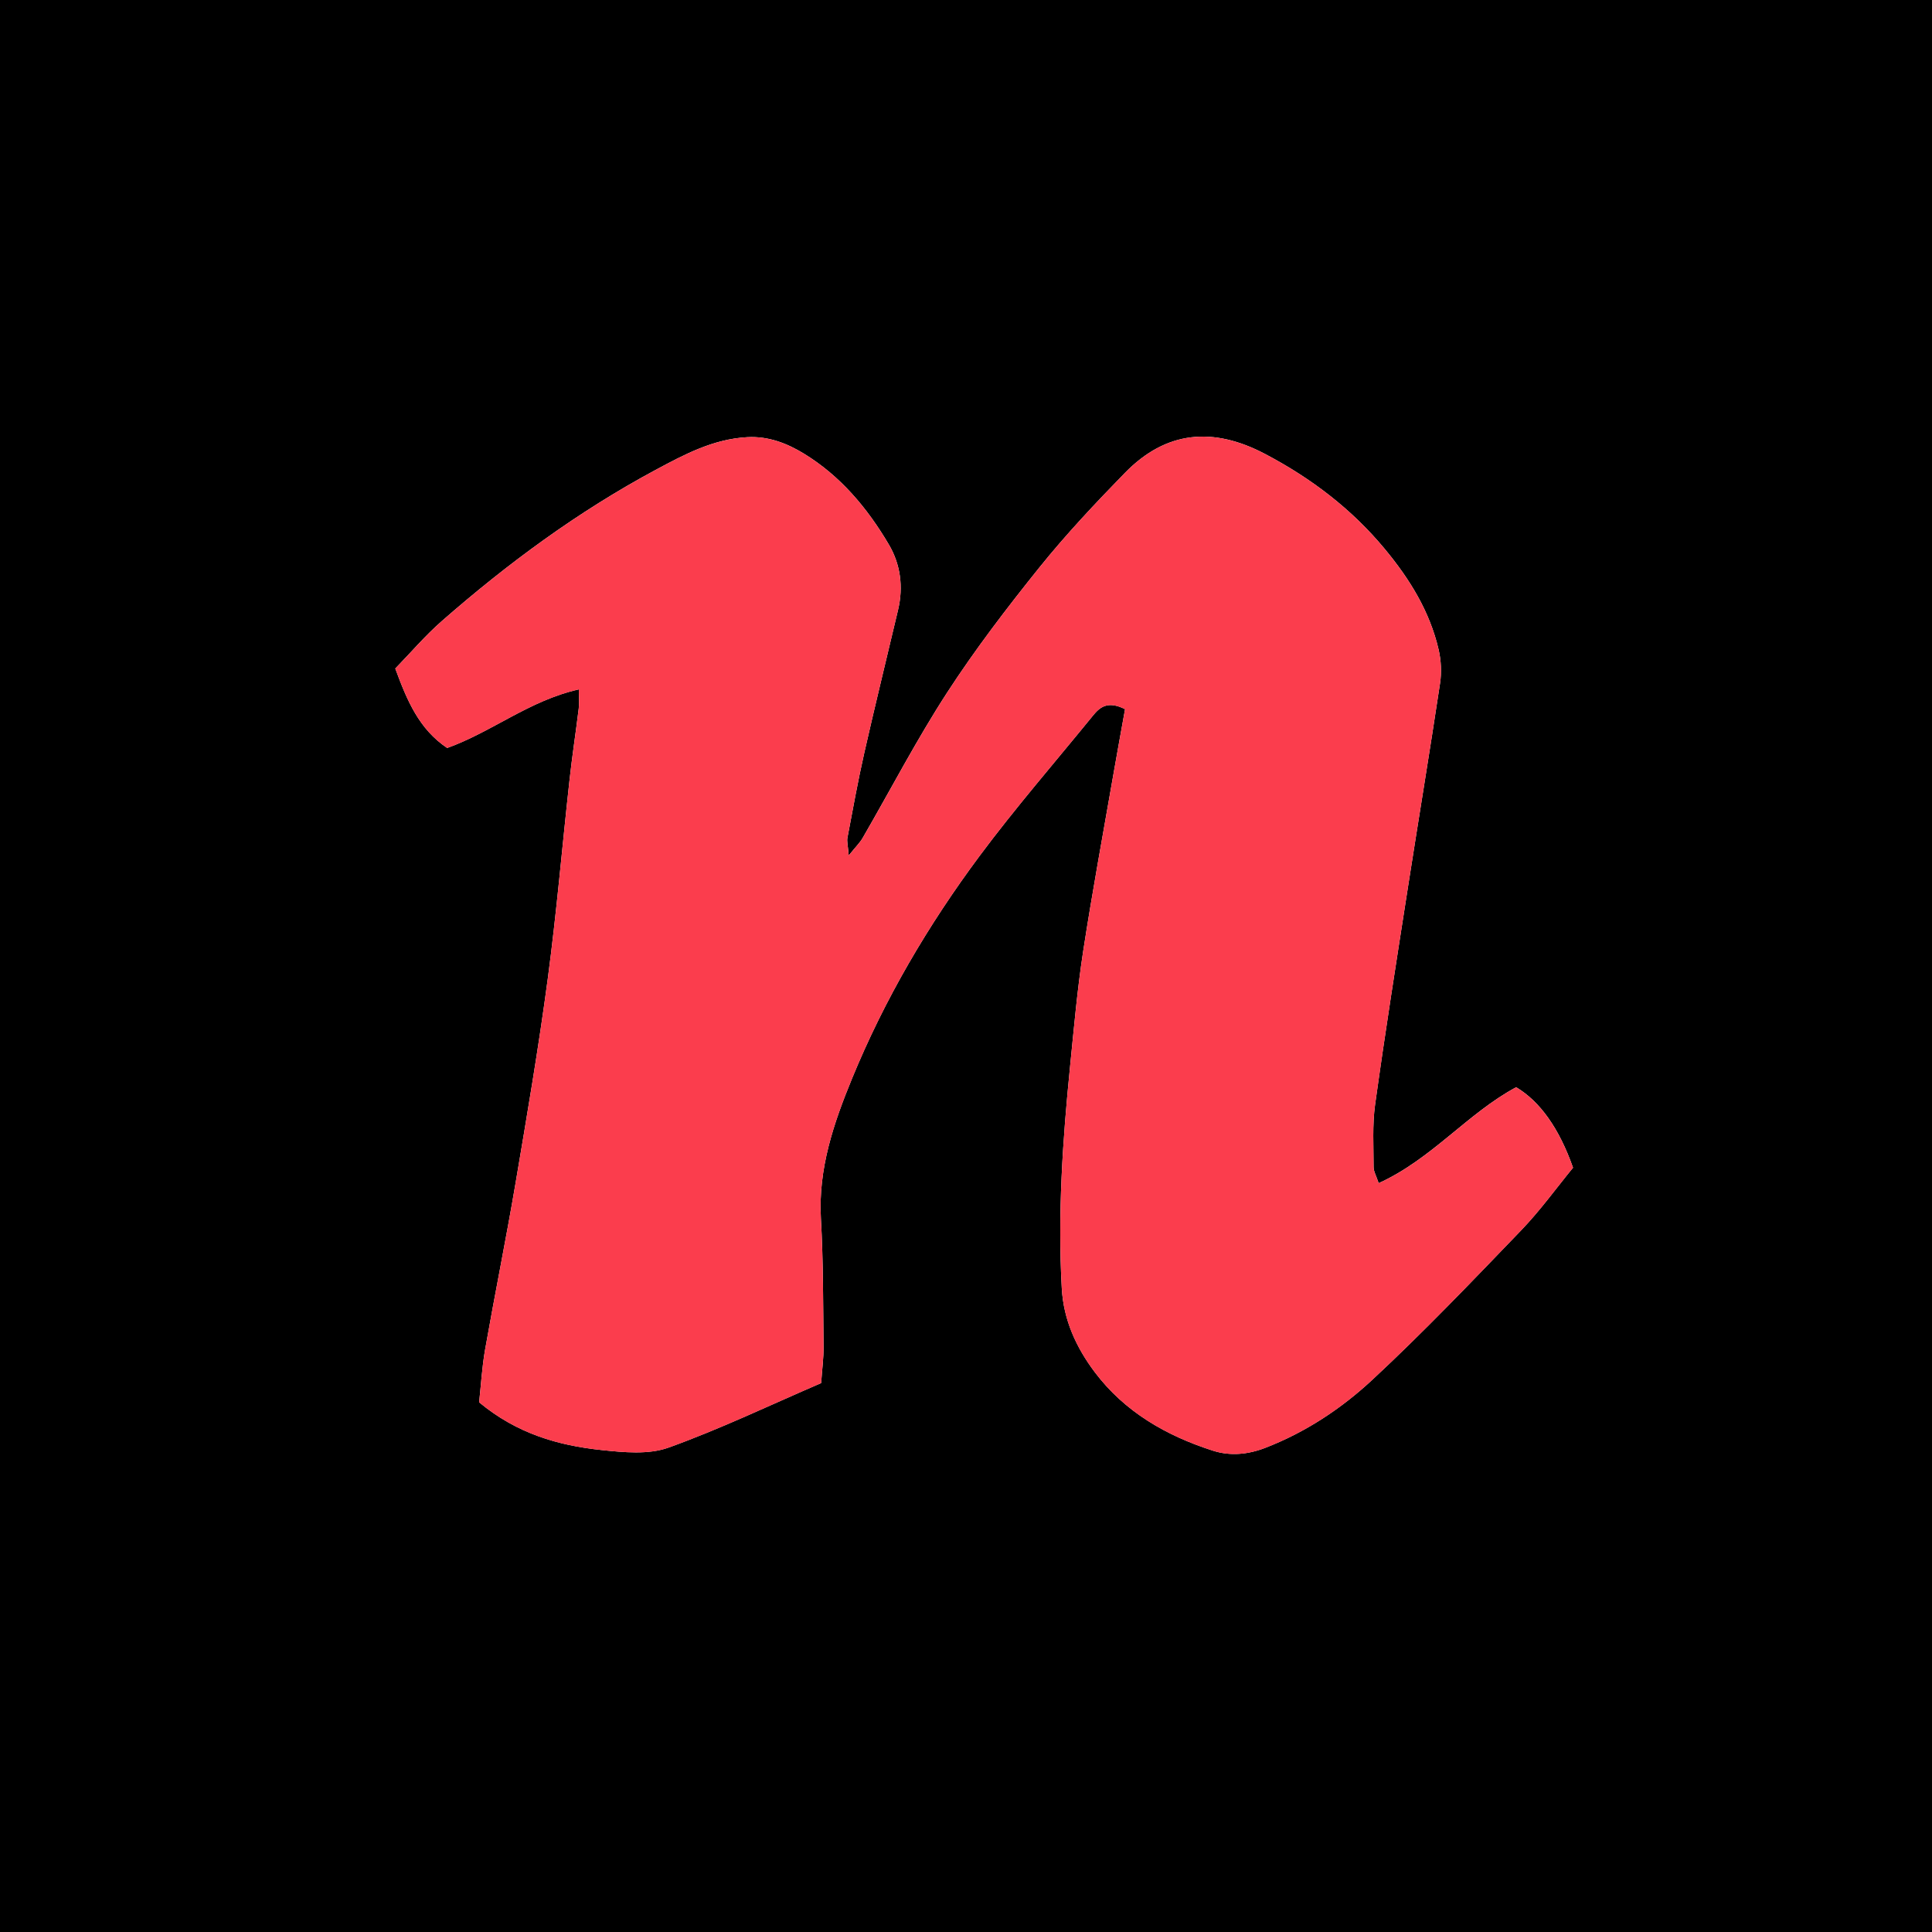 <?xml version="1.0" encoding="UTF-8"?><svg id="a" xmlns="http://www.w3.org/2000/svg" viewBox="0 0 400 400"><defs><style>.b{fill:#fb3d4d;}</style></defs><path d="M400,400H0V0H400V400ZM232.93,146.83c-.79,4.41-1.62,8.9-2.4,13.41-2.13,12.27-4.4,24.51-6.29,36.82-1.21,7.89-1.9,15.86-2.7,23.8-1.53,15.25-2.57,30.51-1.71,45.86,.37,6.6,3.01,12.27,6.81,17.34,6.2,8.24,14.82,13.19,24.5,16.29,3.57,1.14,7.24,.79,10.79-.58,8.33-3.21,15.76-8.12,22.17-14.08,10.66-9.91,20.73-20.47,30.83-30.96,3.98-4.14,7.37-8.86,10.75-12.97-2.86-8.15-6.86-13.74-11.78-16.66-10.04,5.38-17.48,14.88-28.46,19.86-.5-1.52-1.05-2.42-1.05-3.31,0-4.33-.28-8.71,.31-12.97,2.08-14.98,4.45-29.91,6.78-44.86,2.2-14.13,4.54-28.23,6.67-42.37,.34-2.25,.22-4.7-.29-6.92-1.83-7.94-6.02-14.69-11.17-20.89-6.87-8.28-15.21-14.62-24.76-19.65-10.79-5.68-20.5-4.81-29.01,3.9-6.13,6.28-12.18,12.71-17.68,19.54-6.74,8.38-13.31,16.97-19.16,25.98-6.3,9.71-11.66,20.03-17.47,30.07-.57,.99-1.43,1.82-2.89,3.64-.17-2.12-.41-2.92-.27-3.66,1.11-5.87,2.17-11.75,3.49-17.58,2.24-9.9,4.67-19.75,7-29.63,1.12-4.76,.51-9.42-1.93-13.54-4.43-7.51-9.98-14.14-17.51-18.76-3.53-2.16-7.37-3.67-11.76-3.44-7.06,.37-13.07,3.59-19.05,6.8-16.01,8.6-30.56,19.32-44.2,31.26-3.46,3.02-6.46,6.56-9.65,9.84,2.46,6.71,4.94,12.55,10.74,16.45,9.29-3.33,17.02-9.84,27.26-12.13,0,1.74,.11,2.87-.02,3.96-.61,4.95-1.37,9.89-1.91,14.85-1.52,13.72-2.68,27.49-4.51,41.17-1.89,14.15-4.29,28.23-6.67,42.3-1.95,11.48-4.27,22.9-6.29,34.37-.65,3.7-.86,7.49-1.24,10.95,7.82,6.5,16.41,8.95,25.4,9.89,4.57,.48,9.66,.98,13.81-.51,10.73-3.86,21.06-8.82,31.6-13.36,.21-2.98,.53-5.29,.5-7.58-.1-8.83-.05-17.67-.55-26.48-.58-10.32,2.64-19.73,6.43-28.96,6.77-16.5,15.79-31.82,26.41-46.1,7.42-9.97,15.59-19.38,23.45-29.03,1.42-1.74,3.01-3.21,6.68-1.38Z"/><path class="b" d="M232.93,146.83c-3.67-1.83-5.26-.37-6.68,1.38-7.86,9.65-16.03,19.06-23.45,29.03-10.63,14.28-19.64,29.6-26.41,46.1-3.79,9.23-7.01,18.64-6.43,28.96,.5,8.81,.45,17.65,.55,26.48,.03,2.3-.29,4.6-.5,7.58-10.54,4.54-20.87,9.5-31.6,13.36-4.14,1.49-9.24,.98-13.81,.51-9-.94-17.58-3.39-25.4-9.89,.38-3.47,.59-7.25,1.24-10.95,2.02-11.47,4.34-22.89,6.29-34.37,2.39-14.07,4.78-28.16,6.67-42.3,1.83-13.68,2.99-27.45,4.51-41.17,.55-4.96,1.31-9.9,1.91-14.85,.13-1.09,.02-2.21,.02-3.96-10.23,2.29-17.97,8.79-27.26,12.13-5.8-3.91-8.28-9.75-10.74-16.45,3.19-3.27,6.19-6.81,9.65-9.84,13.65-11.94,28.19-22.66,44.2-31.26,5.98-3.21,11.99-6.43,19.05-6.8,4.39-.23,8.22,1.28,11.76,3.44,7.53,4.62,13.08,11.25,17.51,18.76,2.43,4.13,3.05,8.79,1.93,13.54-2.33,9.88-4.76,19.73-7,29.63-1.32,5.82-2.38,11.71-3.49,17.58-.14,.74,.1,1.54,.27,3.66,1.46-1.82,2.31-2.65,2.89-3.64,5.81-10.03,11.17-20.35,17.47-30.07,5.84-9.01,12.41-17.6,19.16-25.98,5.5-6.83,11.54-13.26,17.68-19.54,8.51-8.72,18.22-9.58,29.01-3.9,9.55,5.02,17.89,11.37,24.76,19.65,5.14,6.19,9.34,12.95,11.17,20.89,.51,2.22,.63,4.67,.29,6.92-2.13,14.14-4.47,28.24-6.67,42.37-2.33,14.94-4.69,29.88-6.78,44.86-.59,4.26-.31,8.65-.31,12.97,0,.9,.55,1.8,1.05,3.31,10.99-4.98,18.43-14.48,28.46-19.86,4.91,2.92,8.92,8.52,11.78,16.66-3.37,4.11-6.76,8.83-10.75,12.97-10.1,10.5-20.17,21.05-30.83,30.96-6.41,5.96-13.84,10.87-22.17,14.08-3.55,1.37-7.22,1.72-10.79,.58-9.68-3.1-18.3-8.04-24.5-16.29-3.81-5.06-6.45-10.74-6.81-17.34-.86-15.35,.17-30.61,1.71-45.86,.8-7.94,1.49-15.91,2.7-23.8,1.89-12.31,4.16-24.55,6.29-36.82,.78-4.5,1.61-9,2.4-13.41Z"/></svg>